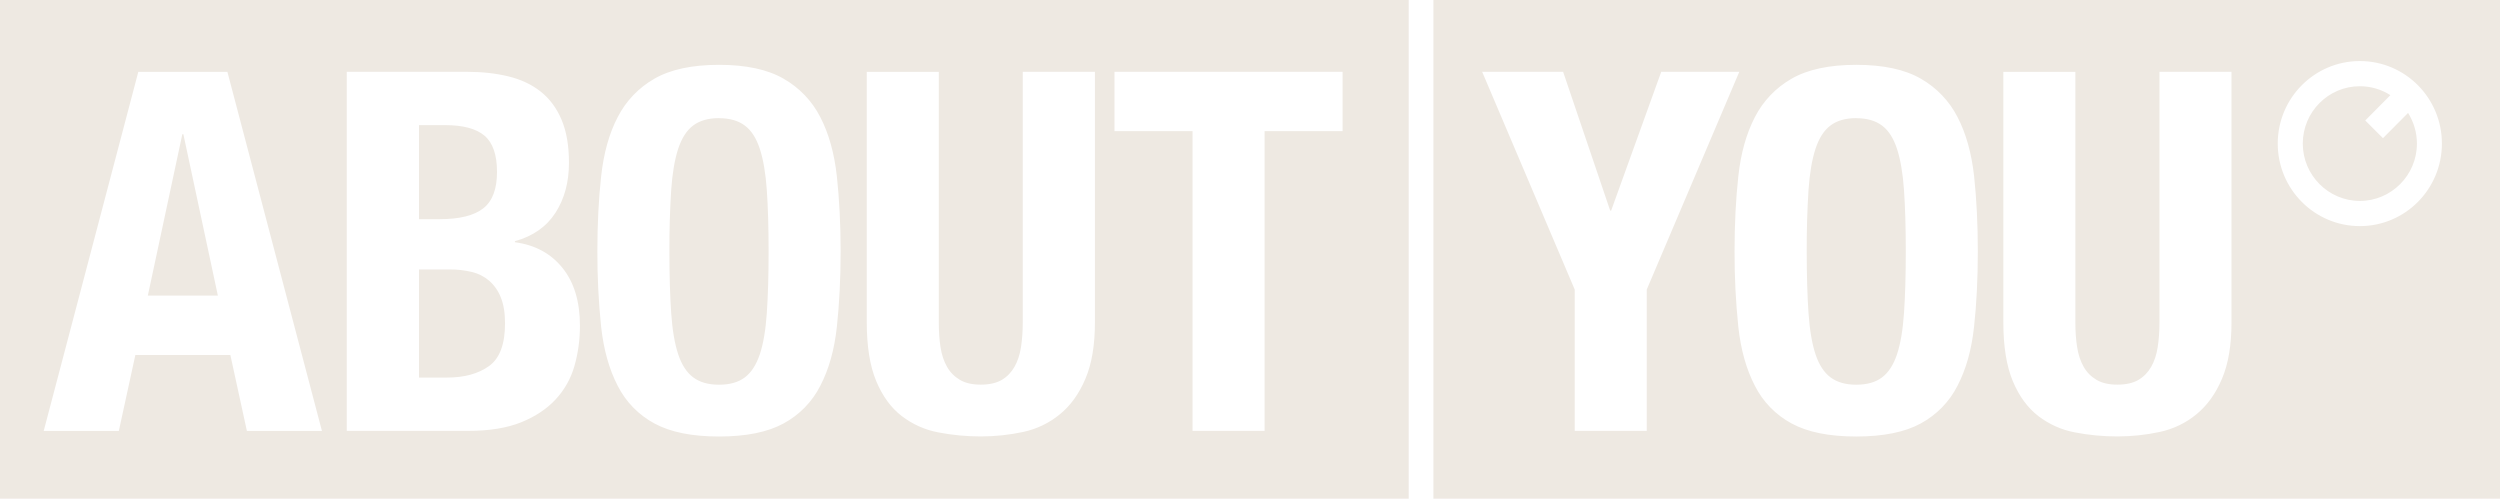 <?xml version="1.0" encoding="UTF-8"?>
<svg id="Layer_2" data-name="Layer 2" xmlns="http://www.w3.org/2000/svg" viewBox="0 0 364.43 72.69">
  <defs>
    <style>
      .cls-1 {
        fill: #eee9e2;
        fill-rule: evenodd;
      }
    </style>
  </defs>
  <g id="Layer_1-2" data-name="Layer 1">
    <g id="about_you" data-name="about you">
      <path id="path32" class="cls-1" d="M0,0v72.69h205.35V0H0ZM208.95,0v72.69h0s155.48,0,155.48,0V0h-155.48ZM344,8.9c6.61,0,11.96,5.38,11.96,12.03s-5.36,12.03-11.96,12.03-11.97-5.39-11.97-12.03,5.36-12.03,11.97-12.03ZM104.81,9.45c3.94,0,7.07.67,9.41,2.02,2.3,1.31,4.16,3.25,5.36,5.61,1.24,2.39,2.04,5.27,2.41,8.61.36,3.35.55,7,.55,10.96s-.19,7.68-.55,11c-.36,3.33-1.16,6.18-2.41,8.58-1.18,2.34-3.05,4.25-5.36,5.5-2.33,1.27-5.47,1.9-9.41,1.9s-7.07-.63-9.41-1.9c-2.31-1.24-4.18-3.16-5.36-5.5-1.24-2.39-2.04-5.25-2.41-8.58-.38-3.65-.56-7.32-.55-11,0-3.96.18-7.61.55-10.96.37-3.35,1.16-6.22,2.41-8.61,1.2-2.35,3.06-4.3,5.36-5.61,2.33-1.34,5.47-2.02,9.41-2.02h0ZM270.59,9.45c3.94,0,7.07.67,9.41,2.02,2.3,1.31,4.16,3.26,5.36,5.61,1.24,2.39,2.04,5.27,2.41,8.61.36,3.35.54,7,.54,10.96s-.18,7.68-.55,11c-.36,3.33-1.16,6.18-2.41,8.58-1.18,2.34-3.06,4.25-5.36,5.5-2.33,1.27-5.47,1.9-9.41,1.9s-7.07-.63-9.41-1.9c-2.31-1.24-4.18-3.16-5.36-5.5-1.24-2.39-2.05-5.25-2.41-8.58-.38-3.65-.56-7.32-.55-11,0-3.96.18-7.61.55-10.96.36-3.35,1.17-6.22,2.41-8.61,1.2-2.35,3.06-4.3,5.36-5.61,2.33-1.34,5.47-2.02,9.41-2.02ZM50.57,10.47h17.58c2.14,0,4.12.22,5.94.66,1.82.44,3.39,1.17,4.7,2.2,1.31,1.03,2.33,2.39,3.06,4.1.73,1.71,1.09,3.81,1.09,6.3,0,2.83-.66,5.26-1.97,7.29-1.31,2.03-3.28,3.41-5.91,4.14v.15c2.92.39,5.23,1.63,6.93,3.74,1.7,2.1,2.55,4.91,2.55,8.43,0,2.05-.27,4.01-.8,5.86h0c-.51,1.82-1.45,3.49-2.74,4.88-1.29,1.39-2.96,2.5-5.03,3.34-2.07.83-4.63,1.25-7.7,1.25h-17.72V10.47ZM149.11,10.47h10.5v36.51c0,3.32-.46,6.07-1.39,8.24-.92,2.18-2.16,3.9-3.72,5.17-1.54,1.27-3.37,2.15-5.32,2.57-2.04.44-4.12.66-6.2.66-2.08,0-4.16-.19-6.2-.59-1.94-.36-3.76-1.18-5.33-2.38-1.56-1.2-2.8-2.89-3.72-5.09-.92-2.2-1.38-5.06-1.38-8.58V10.48h10.5v36.5c0,1.32.08,2.53.25,3.63.17,1.1.49,2.05.95,2.86.46.81,1.09,1.44,1.89,1.91.8.47,1.81.69,3.03.69s2.28-.23,3.06-.69c.78-.46,1.39-1.1,1.85-1.9.46-.81.78-1.76.95-2.86.17-1.1.26-2.31.26-3.63V10.47ZM162.46,10.47h33.25v8.65h-11.37v43.69h-10.5V19.12h-11.38v-8.65ZM216.05,10.47h11.81l6.86,20.23h.14l7.3-20.23h11.38l-13.49,31.74v20.6h-10.5v-20.6l-13.49-31.74ZM314.79,10.47h10.5v36.51c0,3.32-.46,6.07-1.39,8.24-.92,2.18-2.17,3.9-3.72,5.17-1.54,1.27-3.37,2.15-5.32,2.57-2.04.44-4.12.66-6.2.66-2.08,0-4.16-.19-6.2-.59-1.94-.36-3.76-1.18-5.33-2.38-1.55-1.2-2.8-2.89-3.72-5.09-.92-2.2-1.38-5.06-1.38-8.58V10.48h10.5v36.5c0,1.32.08,2.53.26,3.63.17,1.1.49,2.05.95,2.86.46.81,1.09,1.44,1.89,1.91.8.47,1.81.69,3.03.69s2.28-.23,3.06-.69c.78-.46,1.4-1.1,1.86-1.9.46-.81.78-1.76.95-2.86.17-1.1.26-2.31.26-3.63V10.47ZM20.16,10.48h12.99l13.78,52.34h-10.94l-2.41-11.07h-13.85l-2.41,11.07H6.37L20.16,10.48ZM344,12.57c-4.59,0-8.32,3.75-8.32,8.36s3.74,8.36,8.32,8.36,8.32-3.75,8.32-8.36c0-1.64-.48-3.17-1.29-4.47l-3.66,3.68-2.58-2.58,3.66-3.69c-1.33-.85-2.87-1.3-4.45-1.3ZM104.81,17.22c-1.56,0-2.81.36-3.76,1.07-.95.71-1.67,1.84-2.19,3.4-.51,1.56-.85,3.57-1.02,6.01-.19,2.98-.27,5.96-.26,8.95,0,3.52.09,6.51.26,8.98.17,2.47.51,4.47,1.02,6.01.51,1.54,1.24,2.66,2.19,3.37.95.71,2.2,1.07,3.76,1.07s2.81-.35,3.76-1.06c.95-.71,1.67-1.84,2.19-3.37.51-1.54.85-3.54,1.02-6.01.17-2.47.26-5.46.26-8.98s-.09-6.5-.26-8.95c-.17-2.44-.51-4.45-1.02-6.01-.51-1.56-1.24-2.7-2.19-3.4-.95-.71-2.2-1.07-3.76-1.07ZM270.59,17.22c-1.55,0-2.81.36-3.75,1.07-.95.71-1.68,1.84-2.19,3.4-.51,1.56-.85,3.57-1.02,6.01-.19,2.98-.27,5.96-.26,8.95,0,3.52.09,6.51.26,8.98.17,2.47.51,4.47,1.02,6.01.51,1.54,1.24,2.66,2.19,3.37.95.71,2.2,1.07,3.75,1.07s2.81-.35,3.75-1.06c.95-.71,1.68-1.84,2.19-3.37.51-1.54.85-3.54,1.02-6.01.17-2.47.26-5.46.26-8.98s-.09-6.5-.26-8.95c-.17-2.44-.51-4.45-1.02-6.01-.51-1.56-1.24-2.7-2.19-3.4-.95-.71-2.2-1.07-3.75-1.07ZM61.08,18.24v13.71h2.99c2.92,0,5.05-.53,6.38-1.58,1.34-1.05,2-2.82,2-5.31s-.61-4.25-1.82-5.28c-1.22-1.03-3.13-1.54-5.76-1.54h-3.79ZM26.72,19.56h-.14s-5.03,23.53-5.03,23.53h10.21l-5.03-23.53ZM61.08,39.28v15.76h4.08c2.53,0,4.57-.56,6.13-1.68,1.56-1.12,2.33-3.2,2.33-6.23,0-1.51-.21-2.78-.62-3.78-.36-.93-.93-1.75-1.68-2.42h0c-.73-.62-1.59-1.06-2.52-1.28-1.05-.25-2.13-.38-3.21-.37h-4.52Z"/>
    </g>
  </g>
</svg>